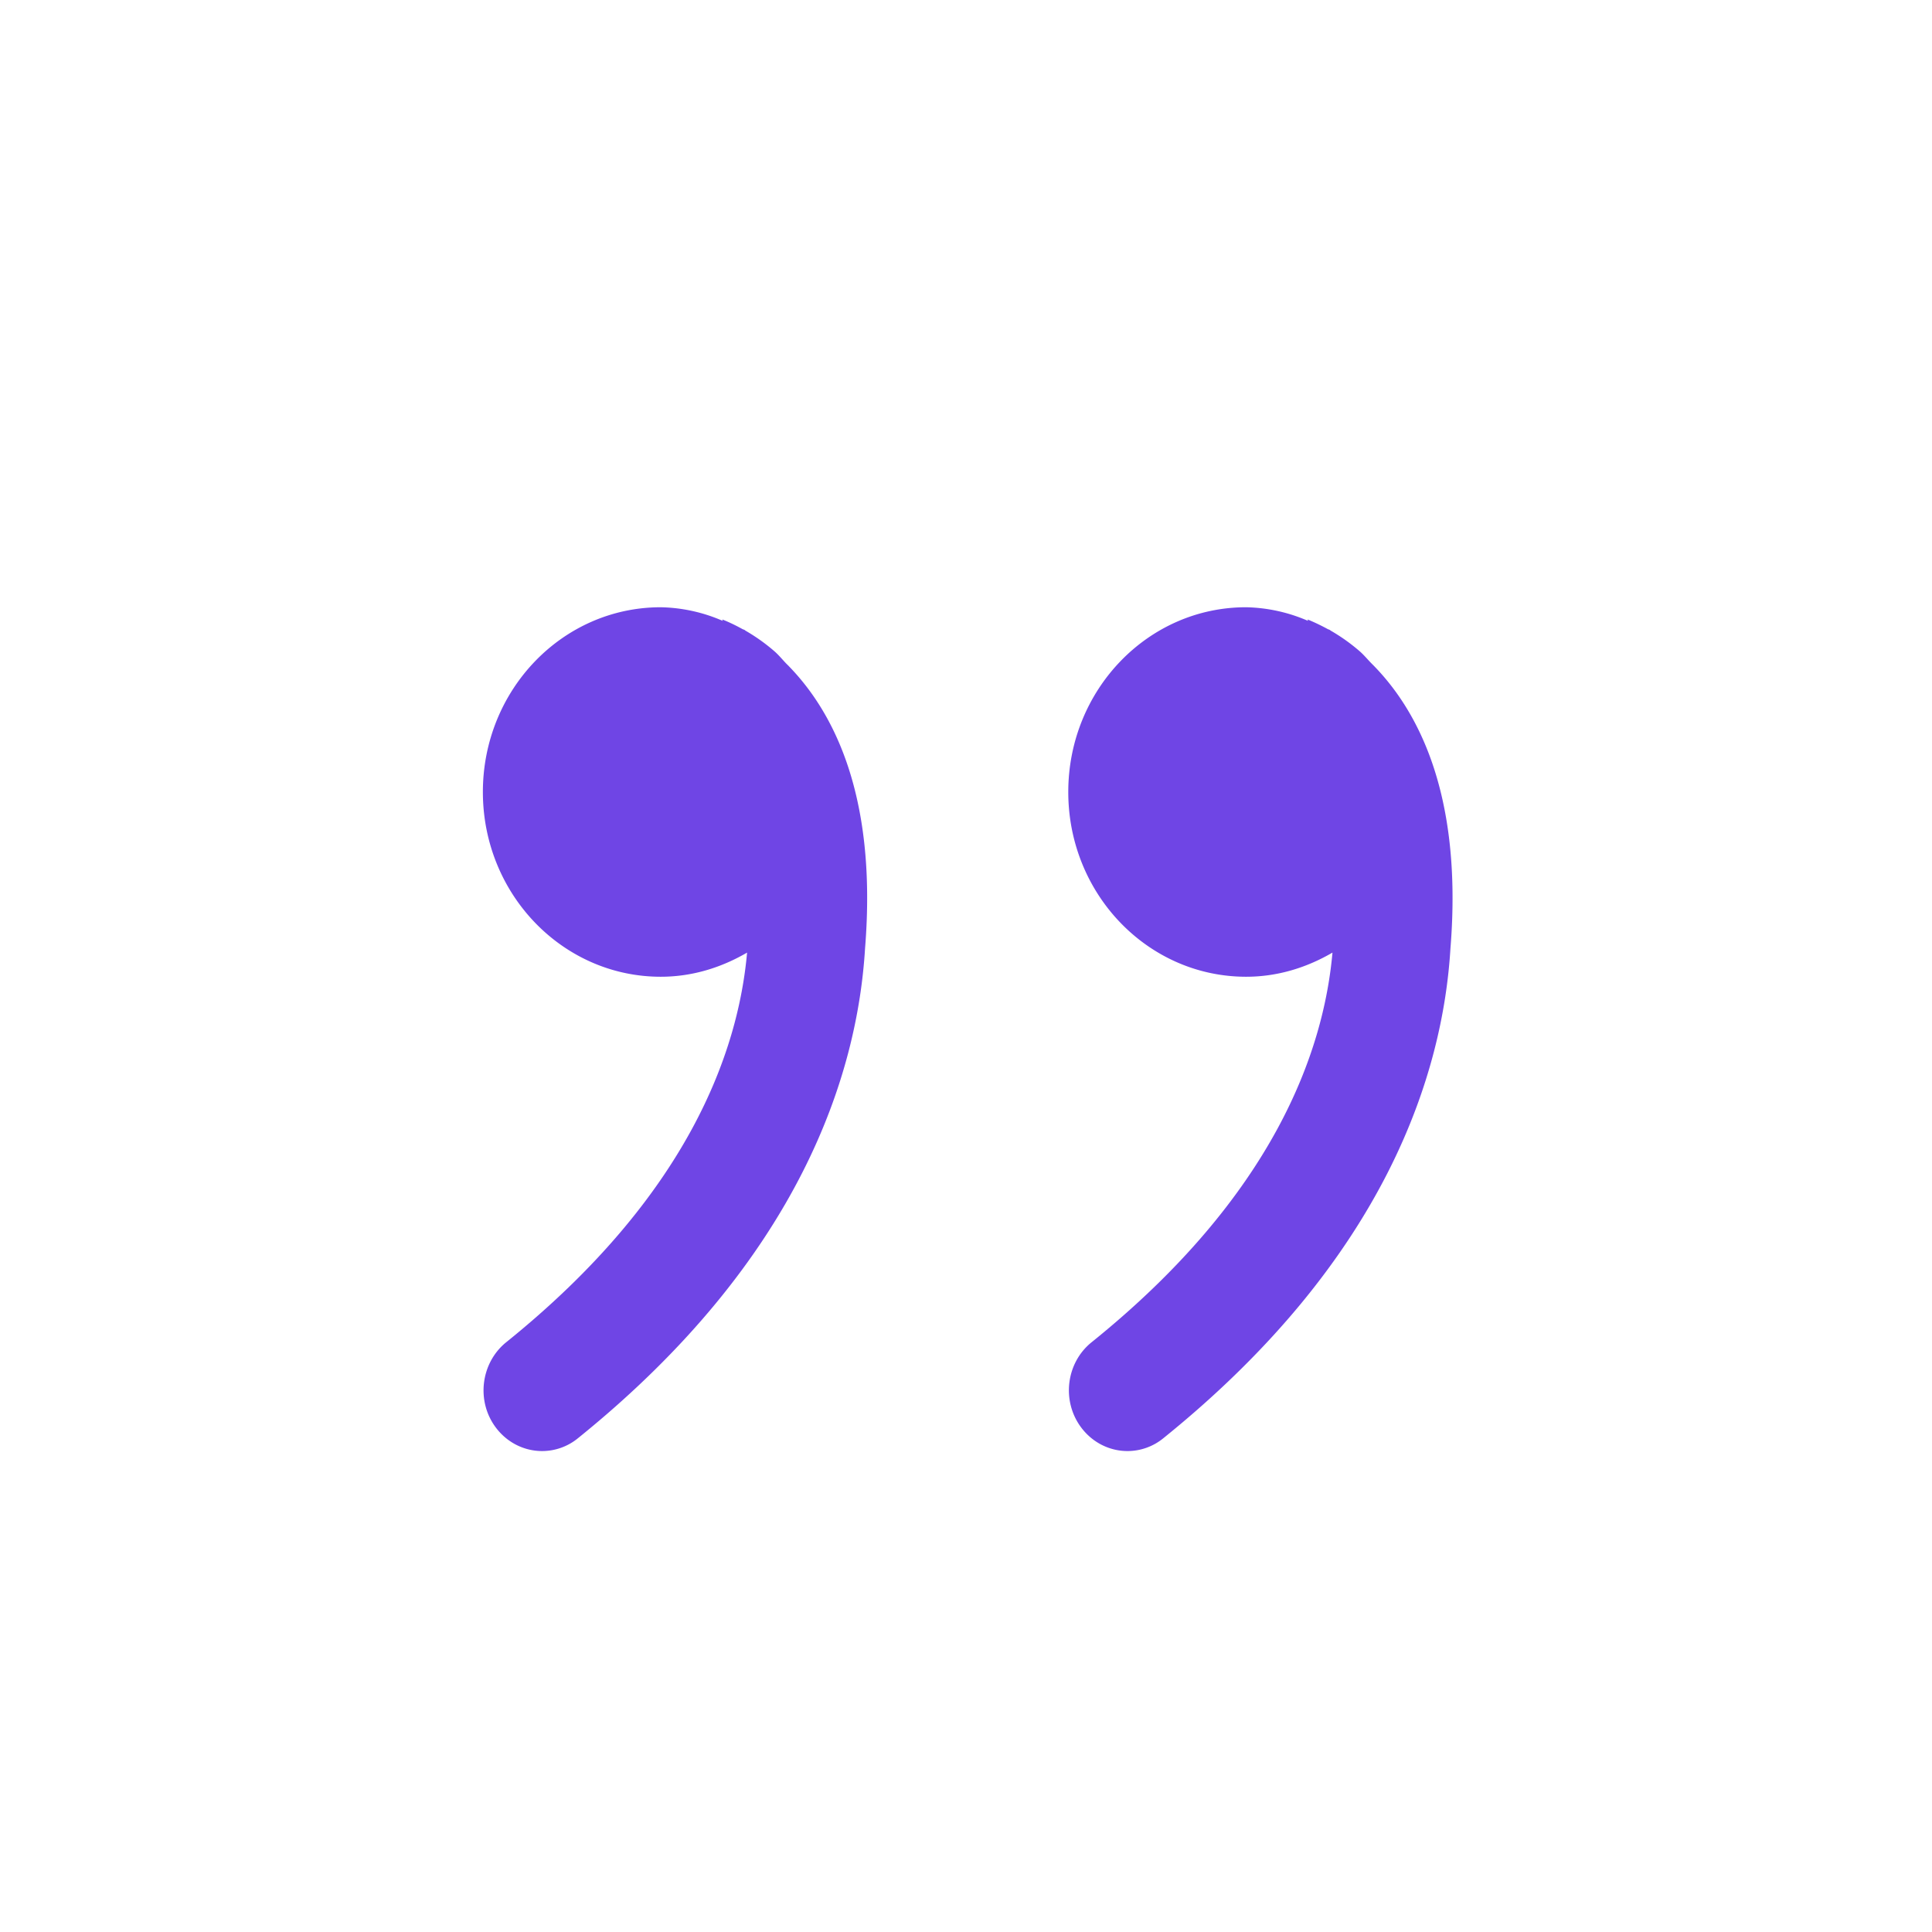 <svg xmlns="http://www.w3.org/2000/svg" width="32" height="32" viewBox="0 0 32 32" id="quotations"><path fill="#6f45e5" d="M7.998 13.118c0 1.69 1.32 3.06 2.946 3.06.522 0 1.004-.152 1.43-.4-.146 1.636-.97 4.022-3.99 6.454-.422.342-.5.974-.172 1.412.192.256.478.39.766.39a.937.937 0 0 0 .594-.212c3.706-2.99 4.632-6.062 4.756-8.114.212-2.624-.584-4.004-1.312-4.724-.066-.07-.128-.146-.202-.208a3.07 3.07 0 0 0-.466-.33c-.006-.004-.01-.01-.016-.012-.01-.006-.02-.008-.03-.012-.198-.11-.34-.162-.34-.162l.01.024a2.686 2.686 0 0 0-1.028-.226c-1.628 0-2.946 1.37-2.946 3.06zm9.696 0c0 1.69 1.318 3.06 2.946 3.06.522 0 1.004-.152 1.43-.4-.146 1.636-.97 4.022-3.99 6.454-.424.342-.5.974-.172 1.412.192.256.478.39.766.39a.937.937 0 0 0 .594-.212c3.706-2.99 4.632-6.062 4.756-8.114.212-2.624-.586-4.004-1.312-4.724-.068-.07-.13-.146-.204-.208a3.07 3.07 0 0 0-.466-.33l-.016-.012c-.01-.006-.02-.008-.03-.012-.198-.108-.34-.162-.34-.162l.01.024a2.695 2.695 0 0 0-1.028-.226c-1.626 0-2.944 1.37-2.944 3.06z"></path></svg>